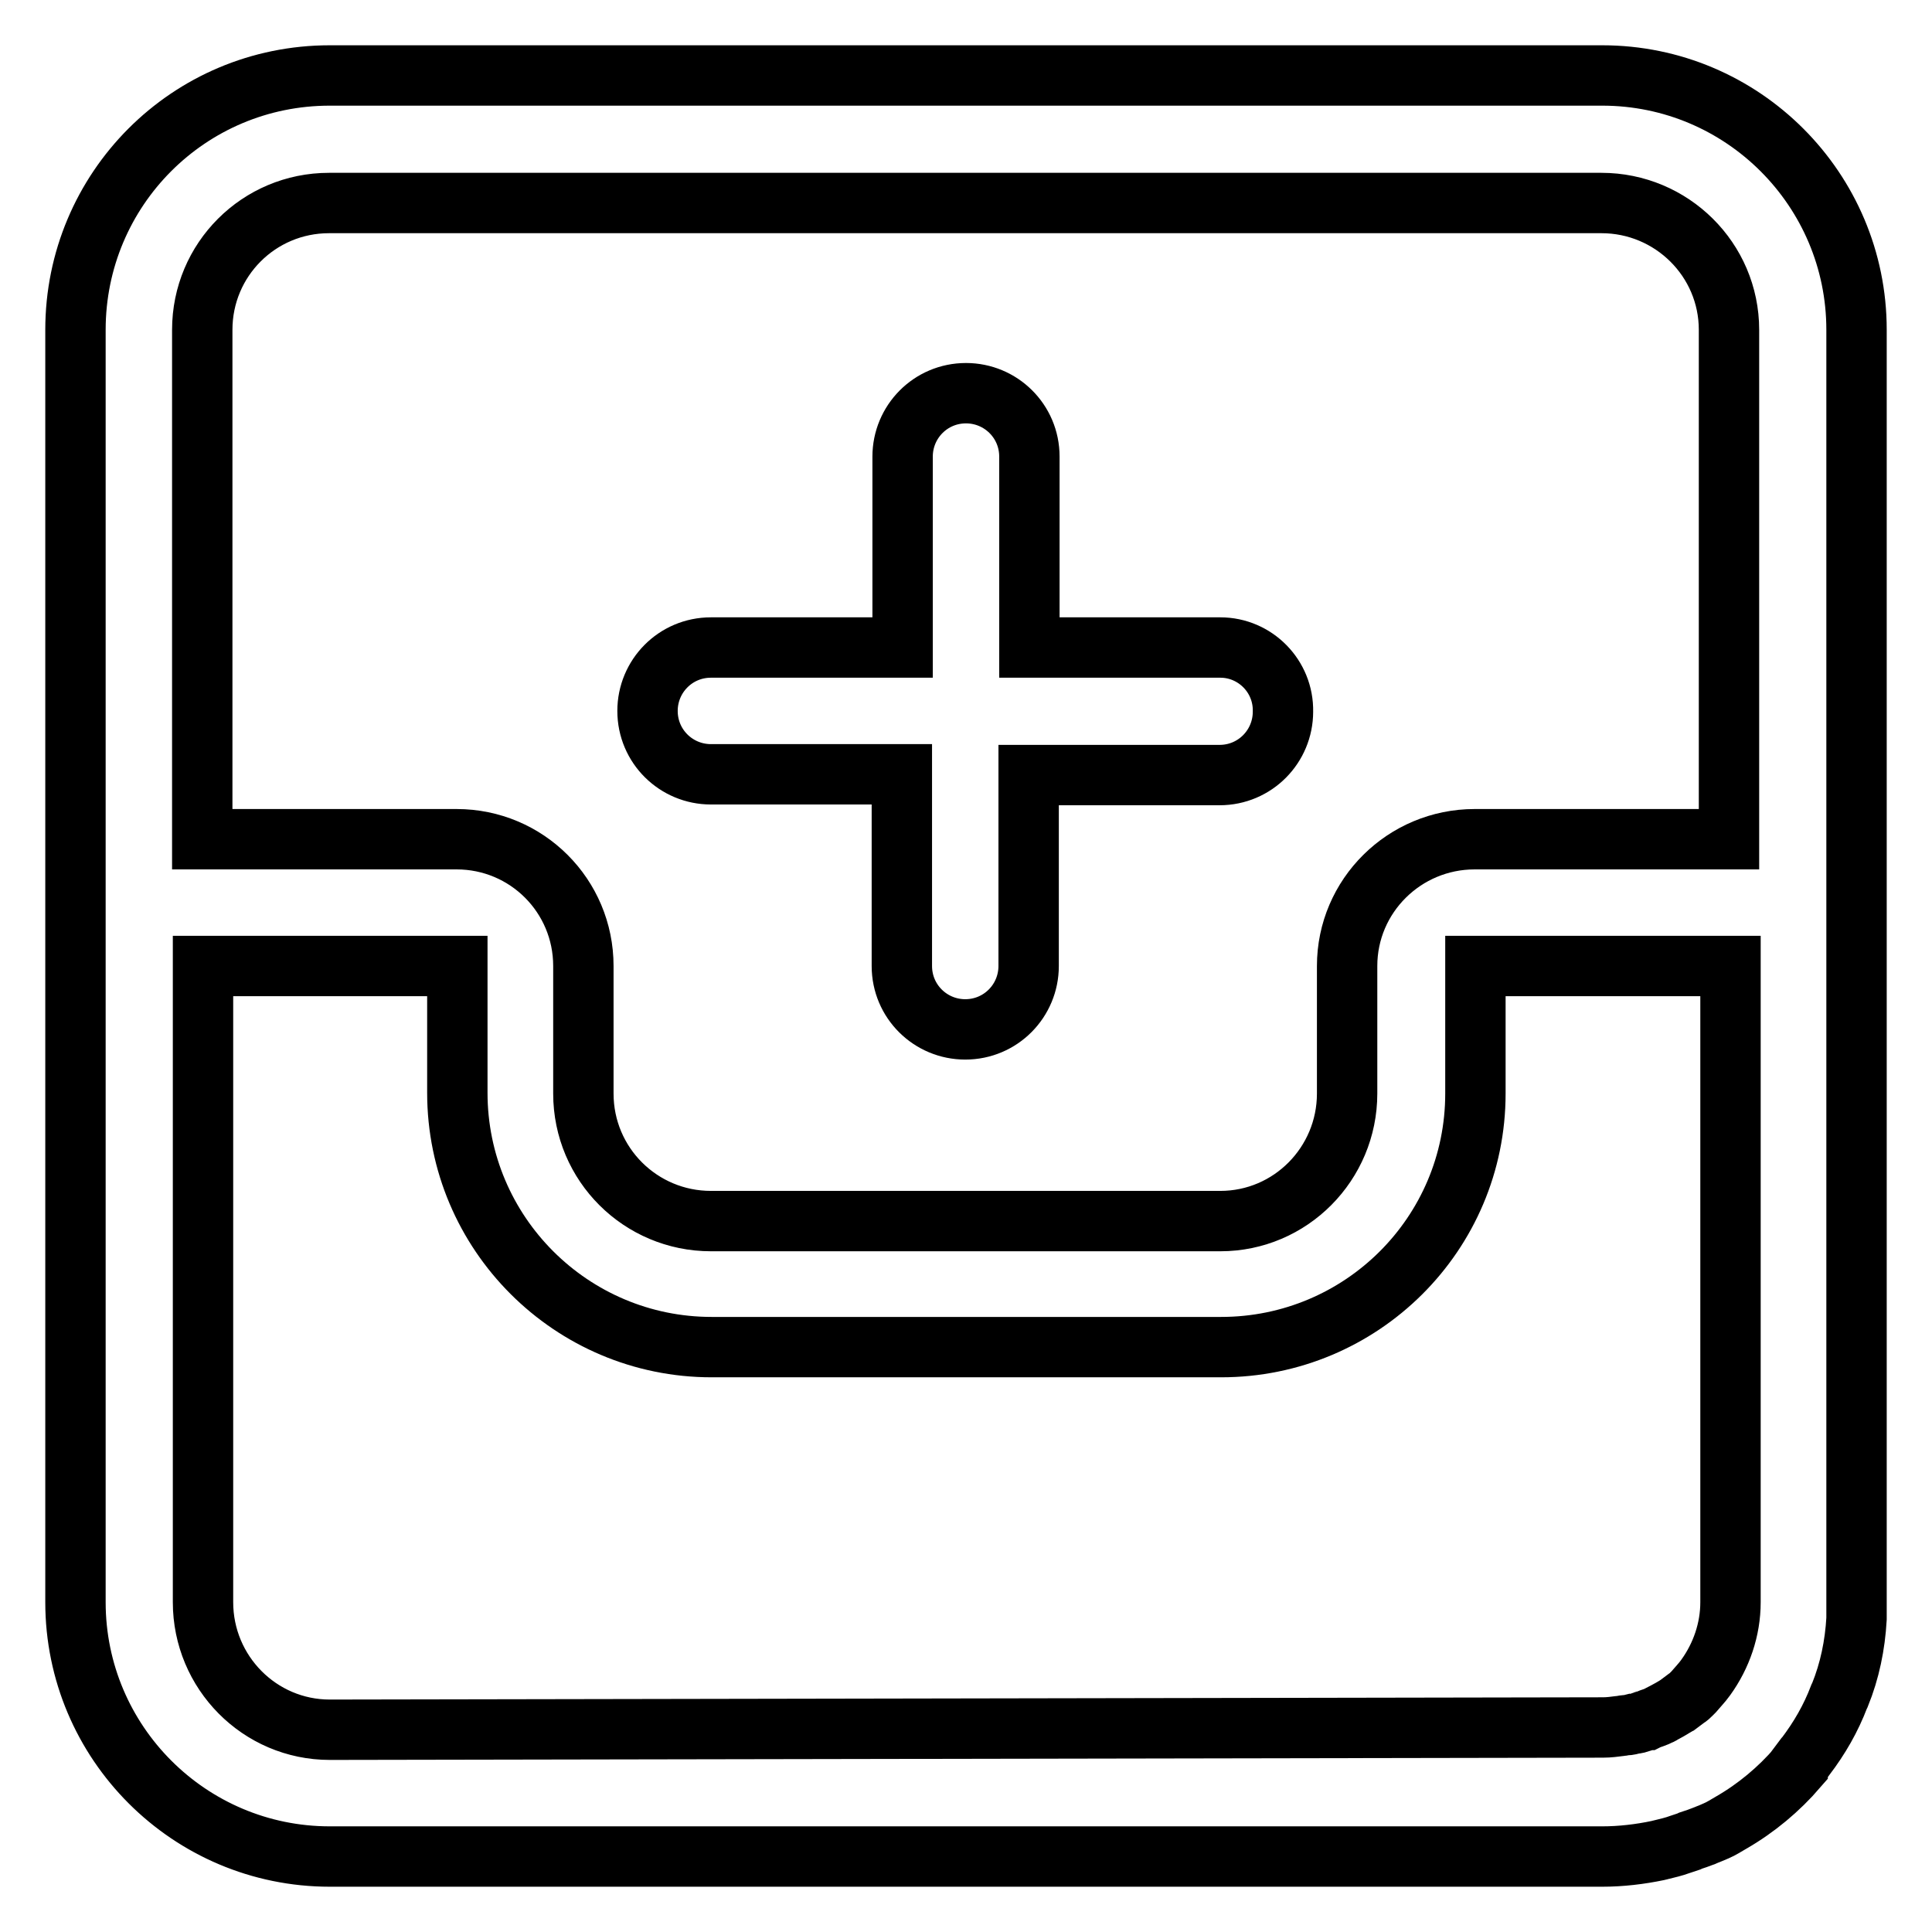 <?xml version="1.0" encoding="utf-8"?>
<!-- Svg Vector Icons : http://www.onlinewebfonts.com/icon -->
<!DOCTYPE svg PUBLIC "-//W3C//DTD SVG 1.1//EN" "http://www.w3.org/Graphics/SVG/1.1/DTD/svg11.dtd">
<svg version="1.1" xmlns="http://www.w3.org/2000/svg" xmlns:xlink="http://www.w3.org/1999/xlink" x="0px" y="0px" viewBox="0 0 256 256" enable-background="new 0 0 256 256" xml:space="preserve">
<g> <path stroke-width="8" fill-opacity="0" stroke="#000000"  d="M212.3,10H43.7C25,10,10,25.1,10,43.7v168.6c0,18.6,15.1,33.7,33.7,33.7l0,0h168.6v0c2.5,0,5-0.3,7.4-0.8 c0.1,0,0.3-0.1,0.4-0.1c0.8-0.2,1.7-0.4,2.5-0.7l0.3-0.1c0.3-0.1,0.6-0.2,0.9-0.3l0.2-0.1c0.3-0.1,0.6-0.2,0.9-0.3 c0.3-0.1,0.5-0.2,0.8-0.3c0.2-0.1,0.3-0.1,0.5-0.2c0.2-0.1,0.3-0.1,0.5-0.2c0.2-0.1,0.5-0.2,0.7-0.3l0,0c0.7-0.3,1.3-0.7,2-1.1 c3.3-1.9,6.3-4.4,8.8-7.3l0-0.1c0.3-0.4,0.6-0.8,0.9-1.2l0.1-0.1c1.9-2.5,3.4-5.1,4.5-8l0.1-0.2c1.3-3.2,2-6.6,2.2-10.1 c0-0.1,0-0.3,0-0.4c0-0.3,0-0.6,0-0.9c0-0.3,0-0.6,0-0.9V43.7C246,25.1,230.9,10,212.3,10z M43.7,229.2c-9.3,0-16.8-7.6-16.8-16.9 V128h33.7v16.8c0,18.6,15.1,33.7,33.7,33.7c0,0,0,0,0.1,0h67.4c18.6,0,33.7-15,33.7-33.6c0,0,0-0.1,0-0.1V128l0,0h33.8v84.3 c0,3.6-1.2,7.1-3.3,10c-0.5,0.7-1.1,1.3-1.6,1.9c-0.1,0.1-0.2,0.2-0.3,0.3c-0.2,0.2-0.4,0.4-0.6,0.5c-0.4,0.3-0.8,0.6-1.2,0.9 c-0.2,0.1-0.3,0.2-0.5,0.3c-0.2,0.1-0.3,0.2-0.5,0.3c-0.4,0.2-0.7,0.4-1.1,0.6c-0.1,0.1-0.2,0.1-0.4,0.2c-0.2,0.1-0.4,0.2-0.7,0.3 c-0.3,0.1-0.6,0.2-0.8,0.3c-0.1,0-0.2,0.1-0.3,0.1c-0.2,0.1-0.4,0.1-0.6,0.2c-0.3,0.1-0.6,0.2-0.9,0.2l0,0 c-0.4,0.1-0.7,0.2-1.1,0.2c-0.2,0-0.5,0.1-0.7,0.1c-0.8,0.1-1.5,0.2-2.3,0.2L43.7,229.2L43.7,229.2z M195.4,111.2 c-9.3,0-16.9,7.5-16.9,16.8v16.9c0,9.3-7.5,16.9-16.8,16.9H94.2c-9.3,0-16.9-7.5-16.9-16.9V128c0-9.3-7.5-16.8-16.8-16.8H26.8V43.7 c0-9.3,7.5-16.8,16.8-16.8c0,0,0,0,0,0h168.6c9.3,0,16.9,7.5,16.9,16.8v67.5H195.4z"/> <path stroke-width="8" fill-opacity="0" stroke="#000000"  d="M161.7,85.8h-25.3V60.5c0-4.7-3.8-8.4-8.4-8.4c-4.7,0-8.4,3.8-8.4,8.4v25.3H94.2c-4.7,0-8.4,3.8-8.4,8.4 c0,4.7,3.8,8.4,8.4,8.4h25.3V128c0,4.7,3.8,8.4,8.4,8.4c4.7,0,8.4-3.8,8.4-8.4v-25.3h25.3c4.7,0,8.4-3.8,8.4-8.4 C170.1,89.6,166.3,85.8,161.7,85.8C161.7,85.8,161.7,85.8,161.7,85.8z"/></g>
</svg>